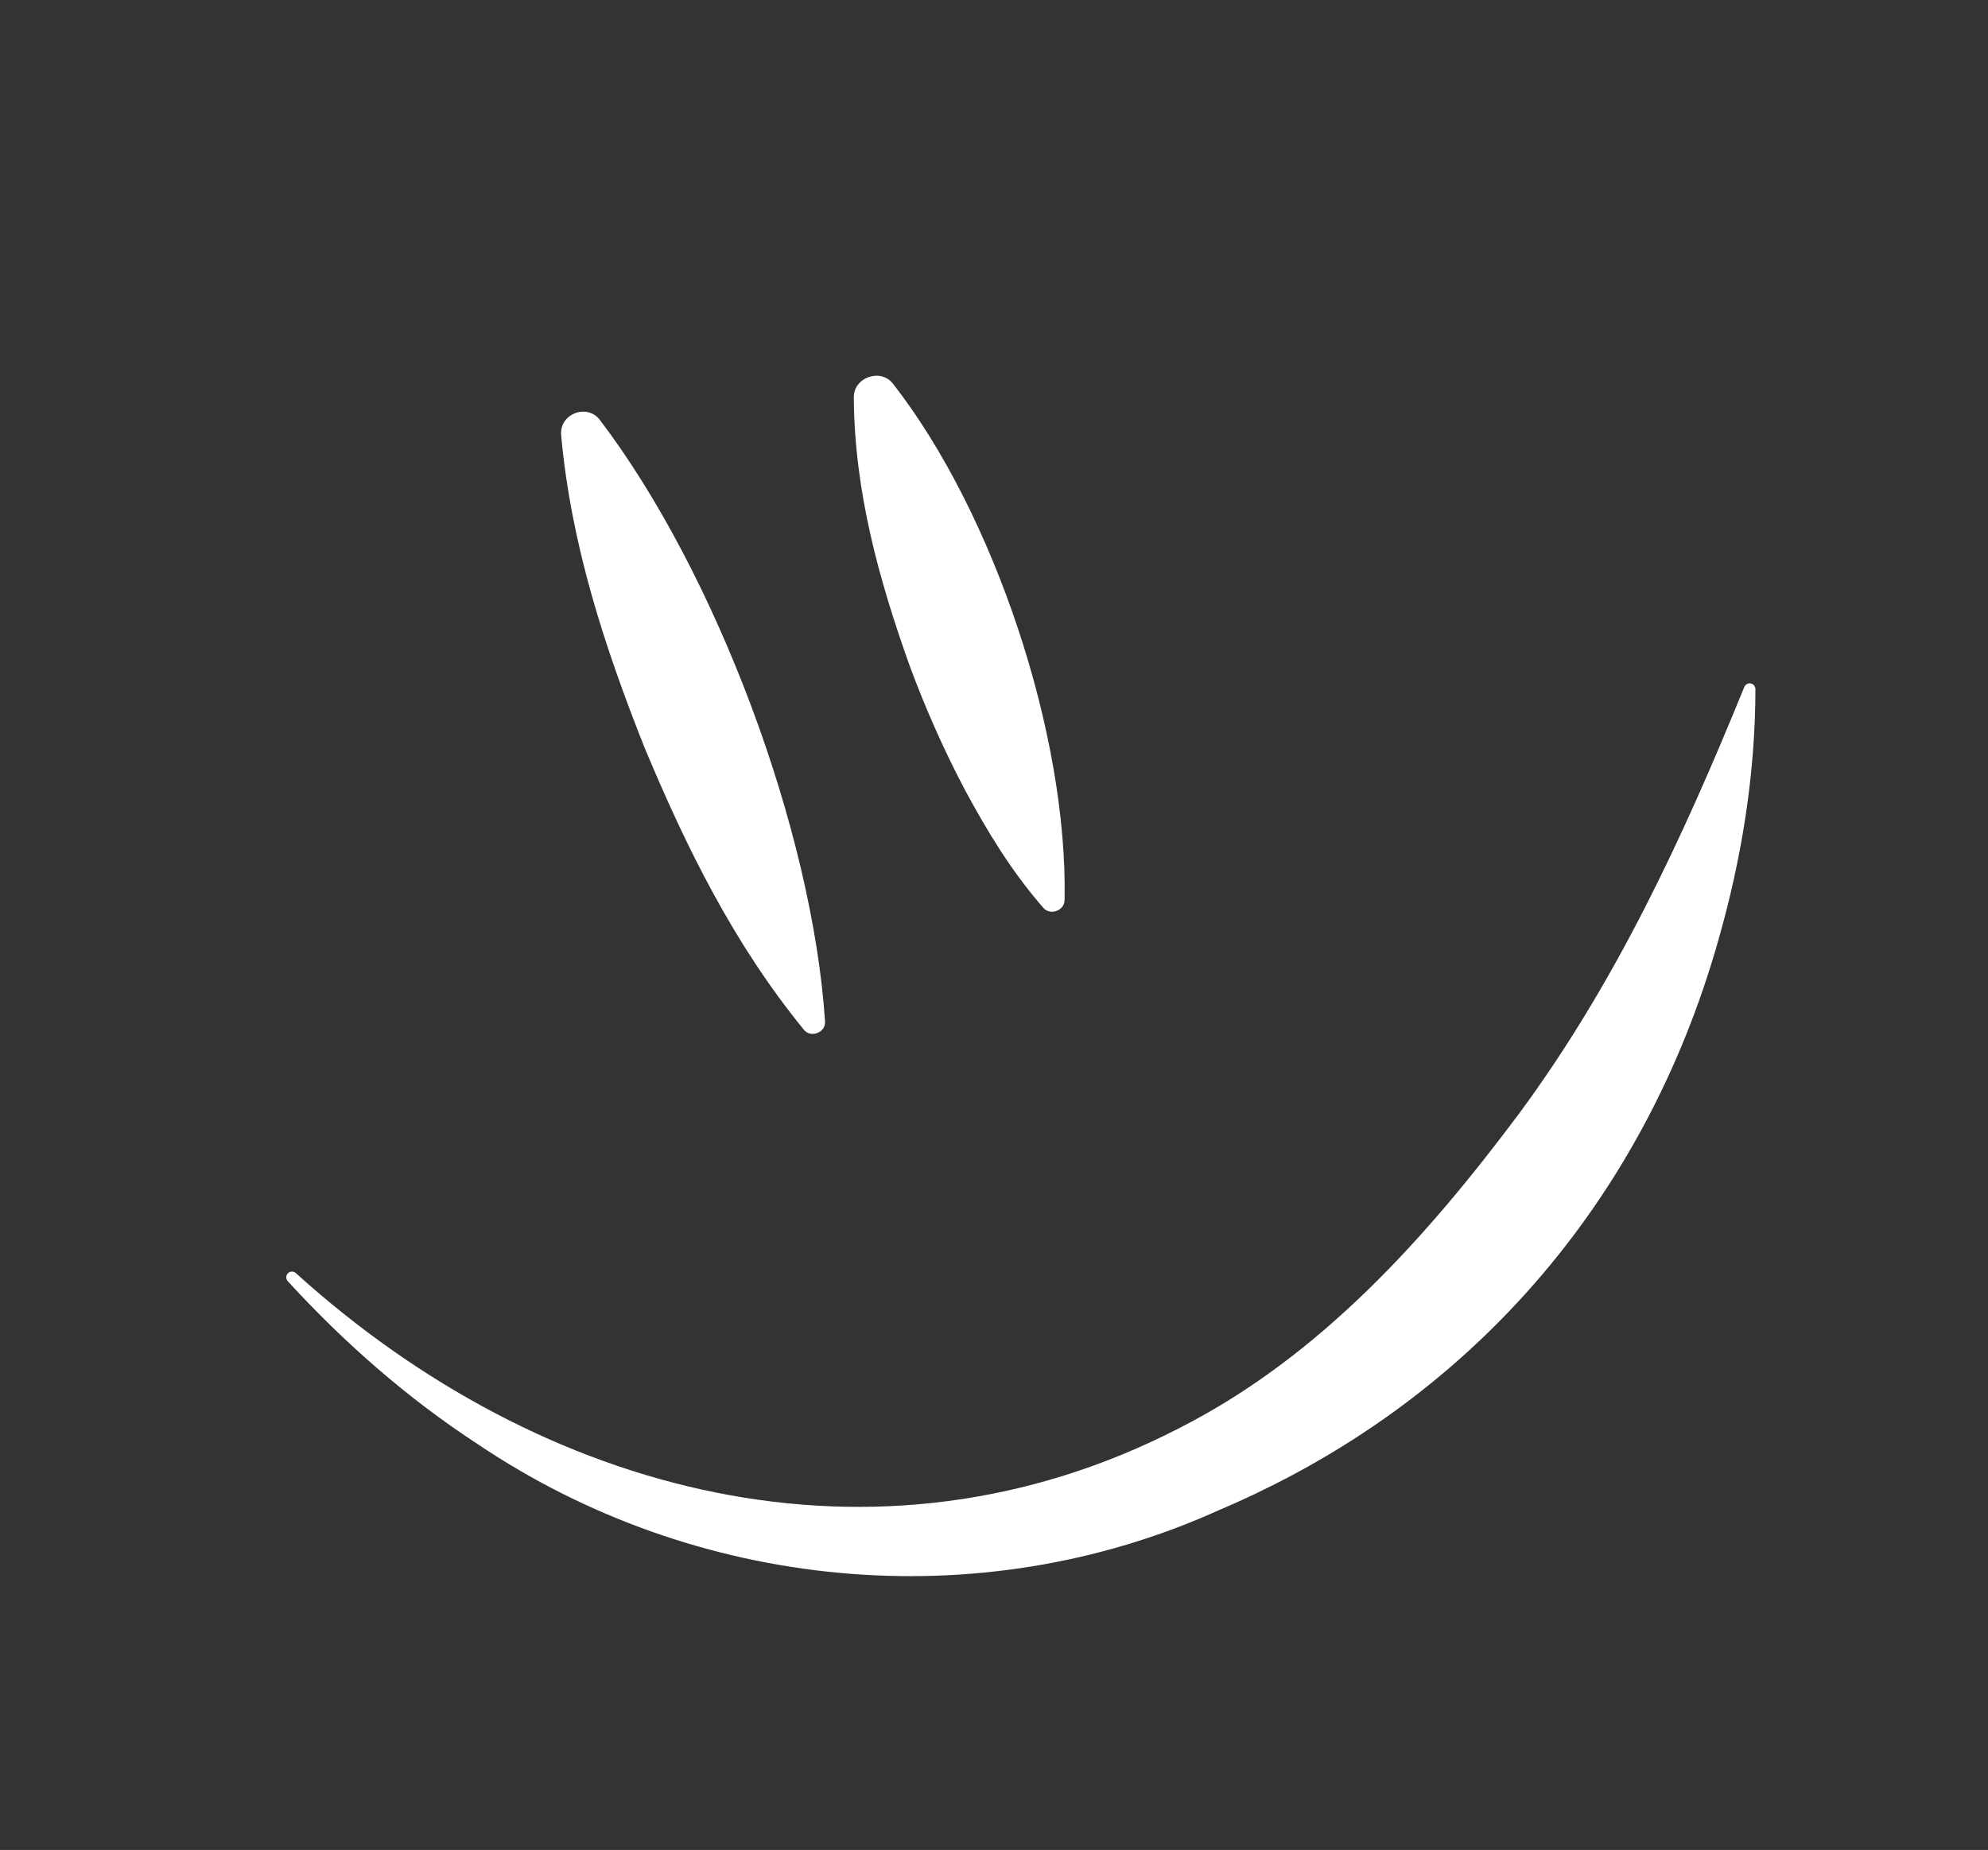 <svg xmlns="http://www.w3.org/2000/svg" fill="none" viewBox="0 0 130 121" height="121" width="130">
<rect x="0" y="0" width="130" height="121" fill="#333333" stroke="none"/>
<g clip-path="url(#clip0_369_1377)">
<path fill="white" d="M39.221 27.459C46.811 37.437 53.119 54.274 53.951 66.804C54.012 67.535 53.011 67.922 52.562 67.346C47.987 61.739 44.876 55.435 42.137 48.872C39.523 42.283 37.341 35.614 36.694 28.448C36.58 27.071 38.376 26.371 39.221 27.459Z"></path>
<path fill="white" d="M58.394 25.099C65.023 33.596 69.829 48.075 69.616 58.868C69.61 59.576 68.651 59.908 68.211 59.362C66.117 56.955 64.556 54.363 63.129 51.719C61.726 49.07 60.525 46.35 59.493 43.568C57.462 37.884 55.878 32.153 55.832 26.001C55.818 24.672 57.588 24.061 58.394 25.099Z"></path>
<path fill="white" d="M19.346 83.271C35.41 97.797 57.294 103.65 77.15 93.391C86.308 88.73 93.266 80.965 99.343 72.829C105.609 64.345 110.035 54.831 114.064 44.931C114.143 44.74 114.366 44.645 114.557 44.724C114.704 44.783 114.795 44.926 114.791 45.073C114.786 50.599 113.905 56.133 112.359 61.522C107.526 78.579 96.062 91.84 79.684 98.787C63.95 105.89 45.465 104.034 31.25 94.465C26.631 91.454 22.491 87.807 18.817 83.8C18.679 83.646 18.689 83.413 18.84 83.27C18.983 83.137 19.2 83.142 19.344 83.265L19.346 83.271Z"></path>
</g>
<defs>
<clipPath id="clip0_369_1377">
<rect transform="translate(0 45.452) rotate(-26.111)" fill="white" height="83.047" width="103.273"></rect>
</clipPath>
</defs>
</svg>
